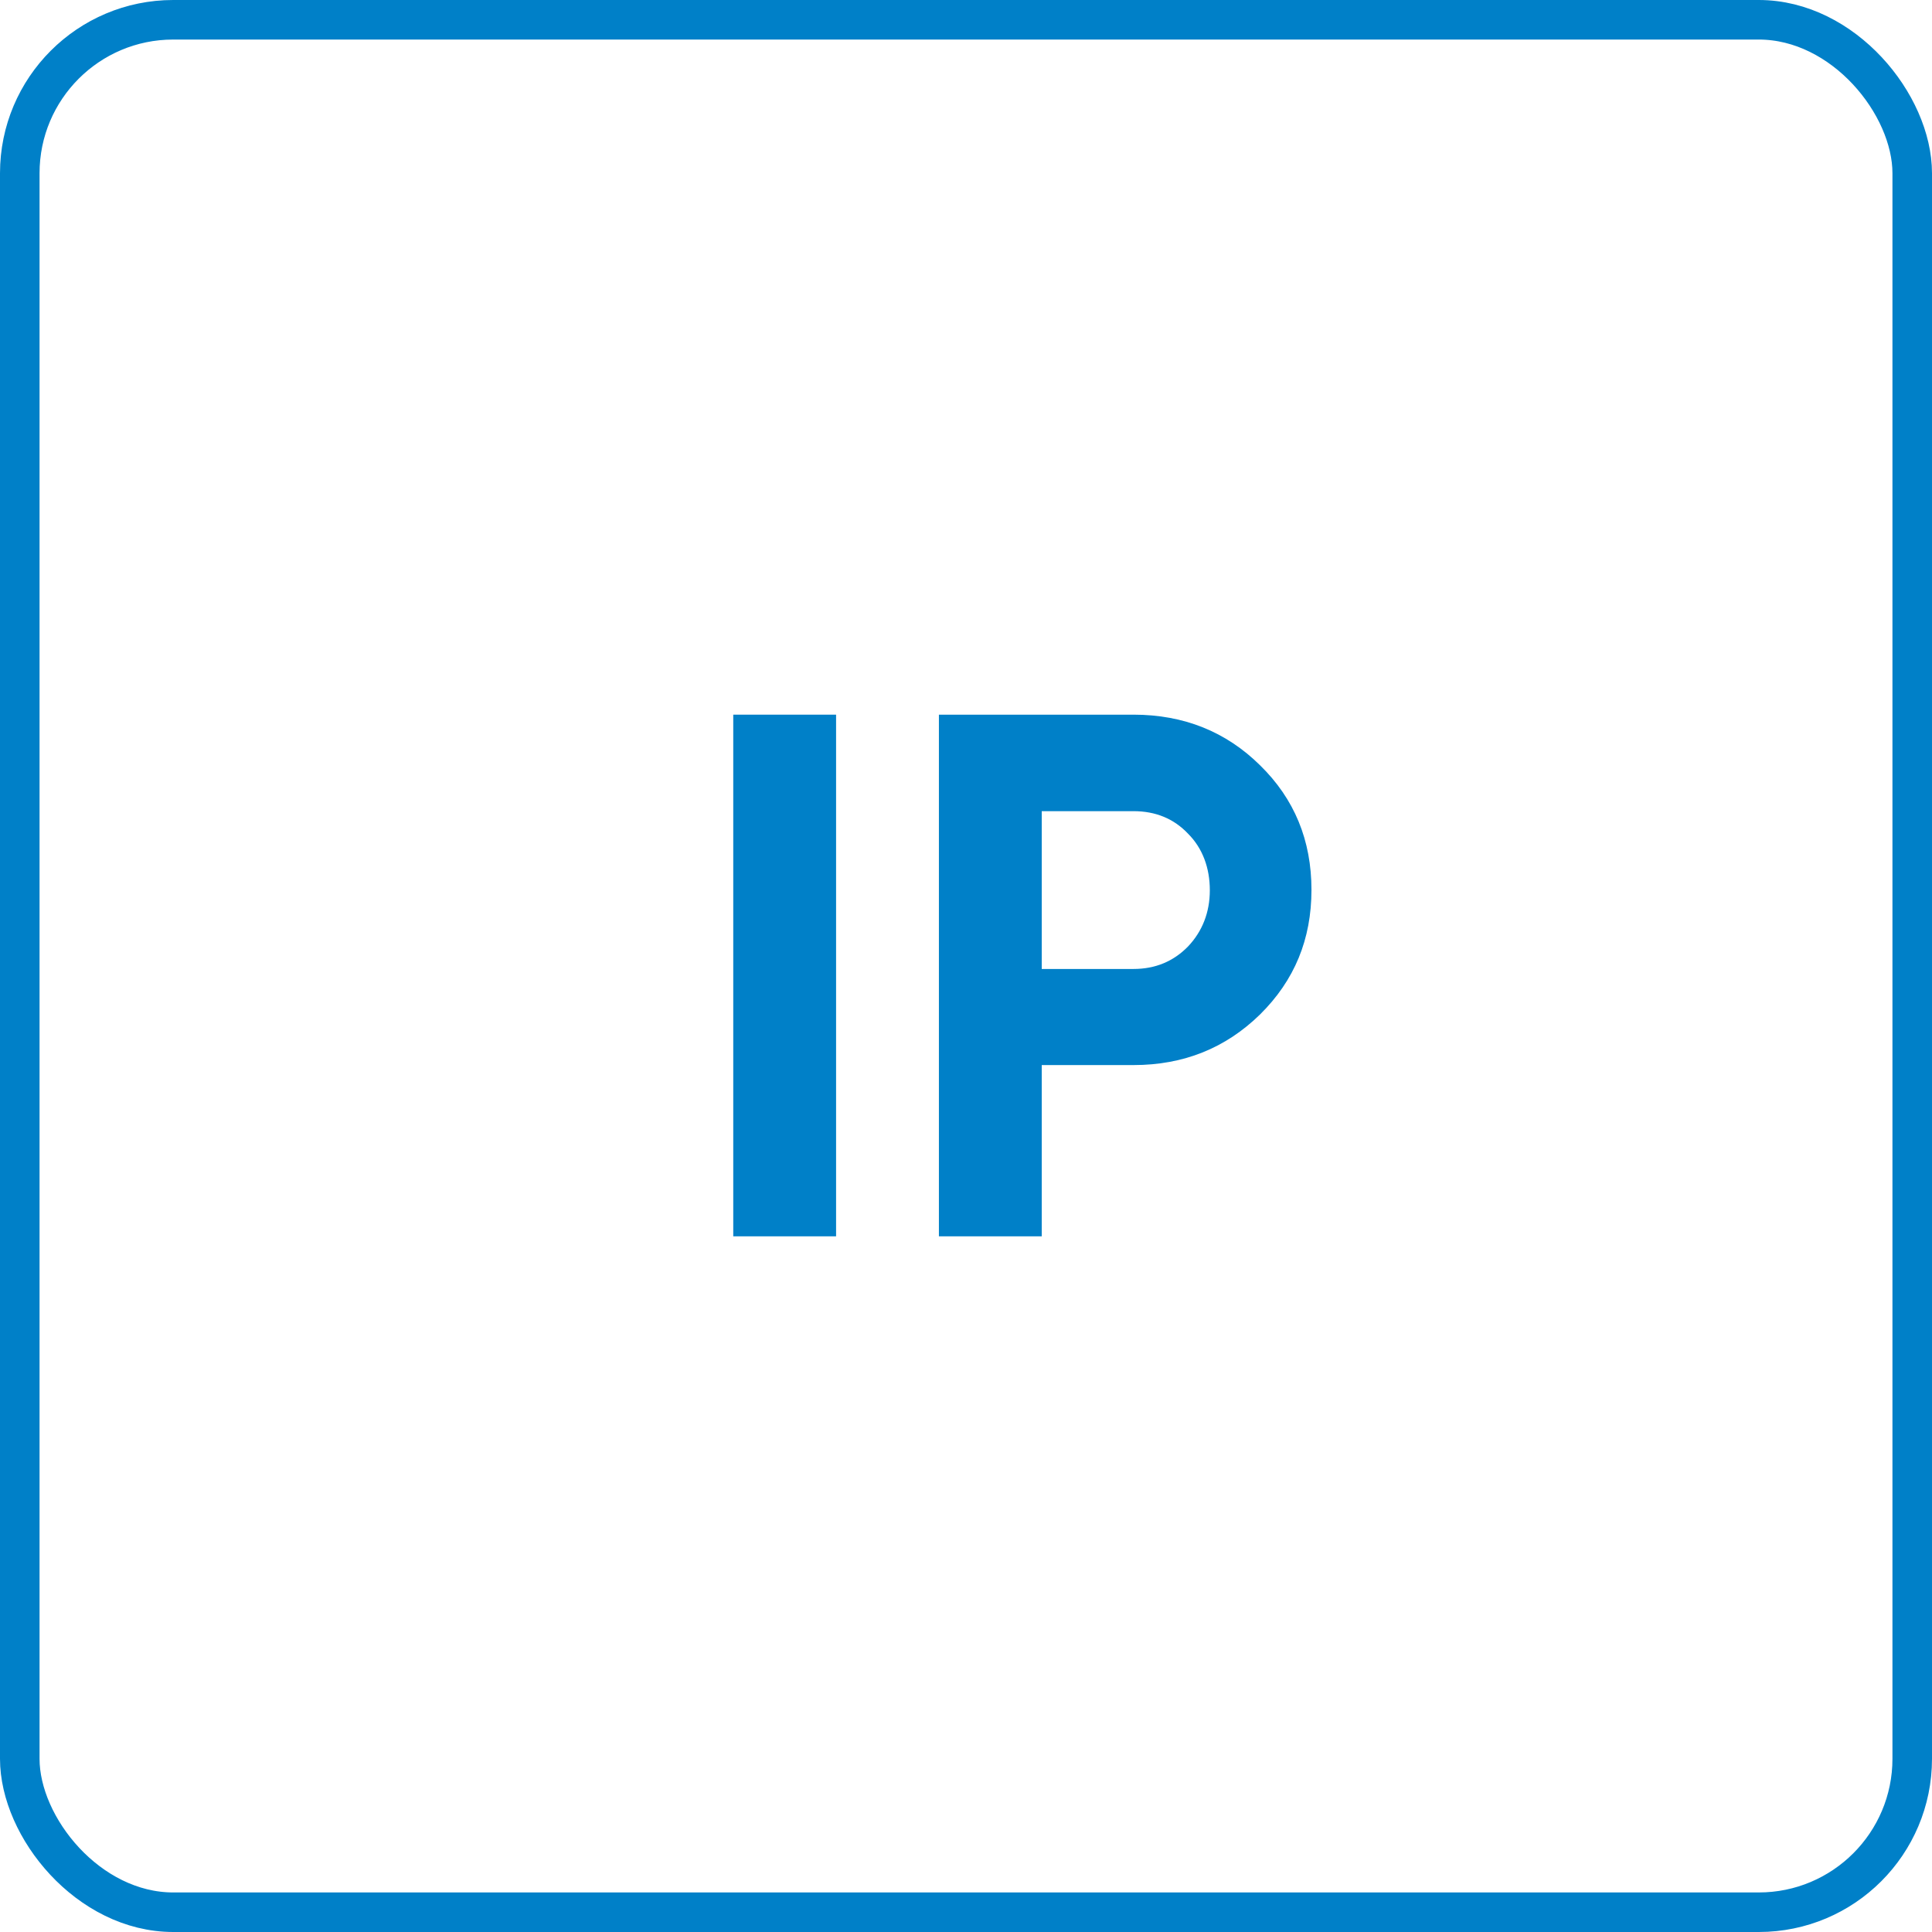 <?xml version="1.0" encoding="UTF-8"?> <svg xmlns="http://www.w3.org/2000/svg" id="Livello_2" data-name="Livello 2" viewBox="0 0 48.85 48.85"><defs><style> .cls-1 { fill: none; stroke: #0080c8; stroke-miterlimit: 10; } .cls-2 { fill: #0080c8; stroke-width: 0px; } </style></defs><g id="Livello_1-2" data-name="Livello 1"><g><rect class="cls-1" x=".5" y=".5" width="47.85" height="47.85" rx="3.88" ry="3.88"></rect><g><path class="cls-2" d="M18.54,18.07h2.6v13.19h-2.6v-13.19Z"></path><path class="cls-2" d="M28.66,18.07c1.27,0,2.34.43,3.2,1.28.87.85,1.3,1.9,1.3,3.15s-.43,2.29-1.3,3.15c-.87.85-1.93,1.28-3.2,1.28h-2.32v4.33h-2.6v-13.19h4.92ZM28.66,24.5c.55,0,1.01-.19,1.38-.57.36-.38.55-.86.55-1.42s-.18-1.06-.55-1.43c-.36-.38-.82-.57-1.38-.57h-2.32v3.99h2.32Z"></path></g></g></g></svg> 